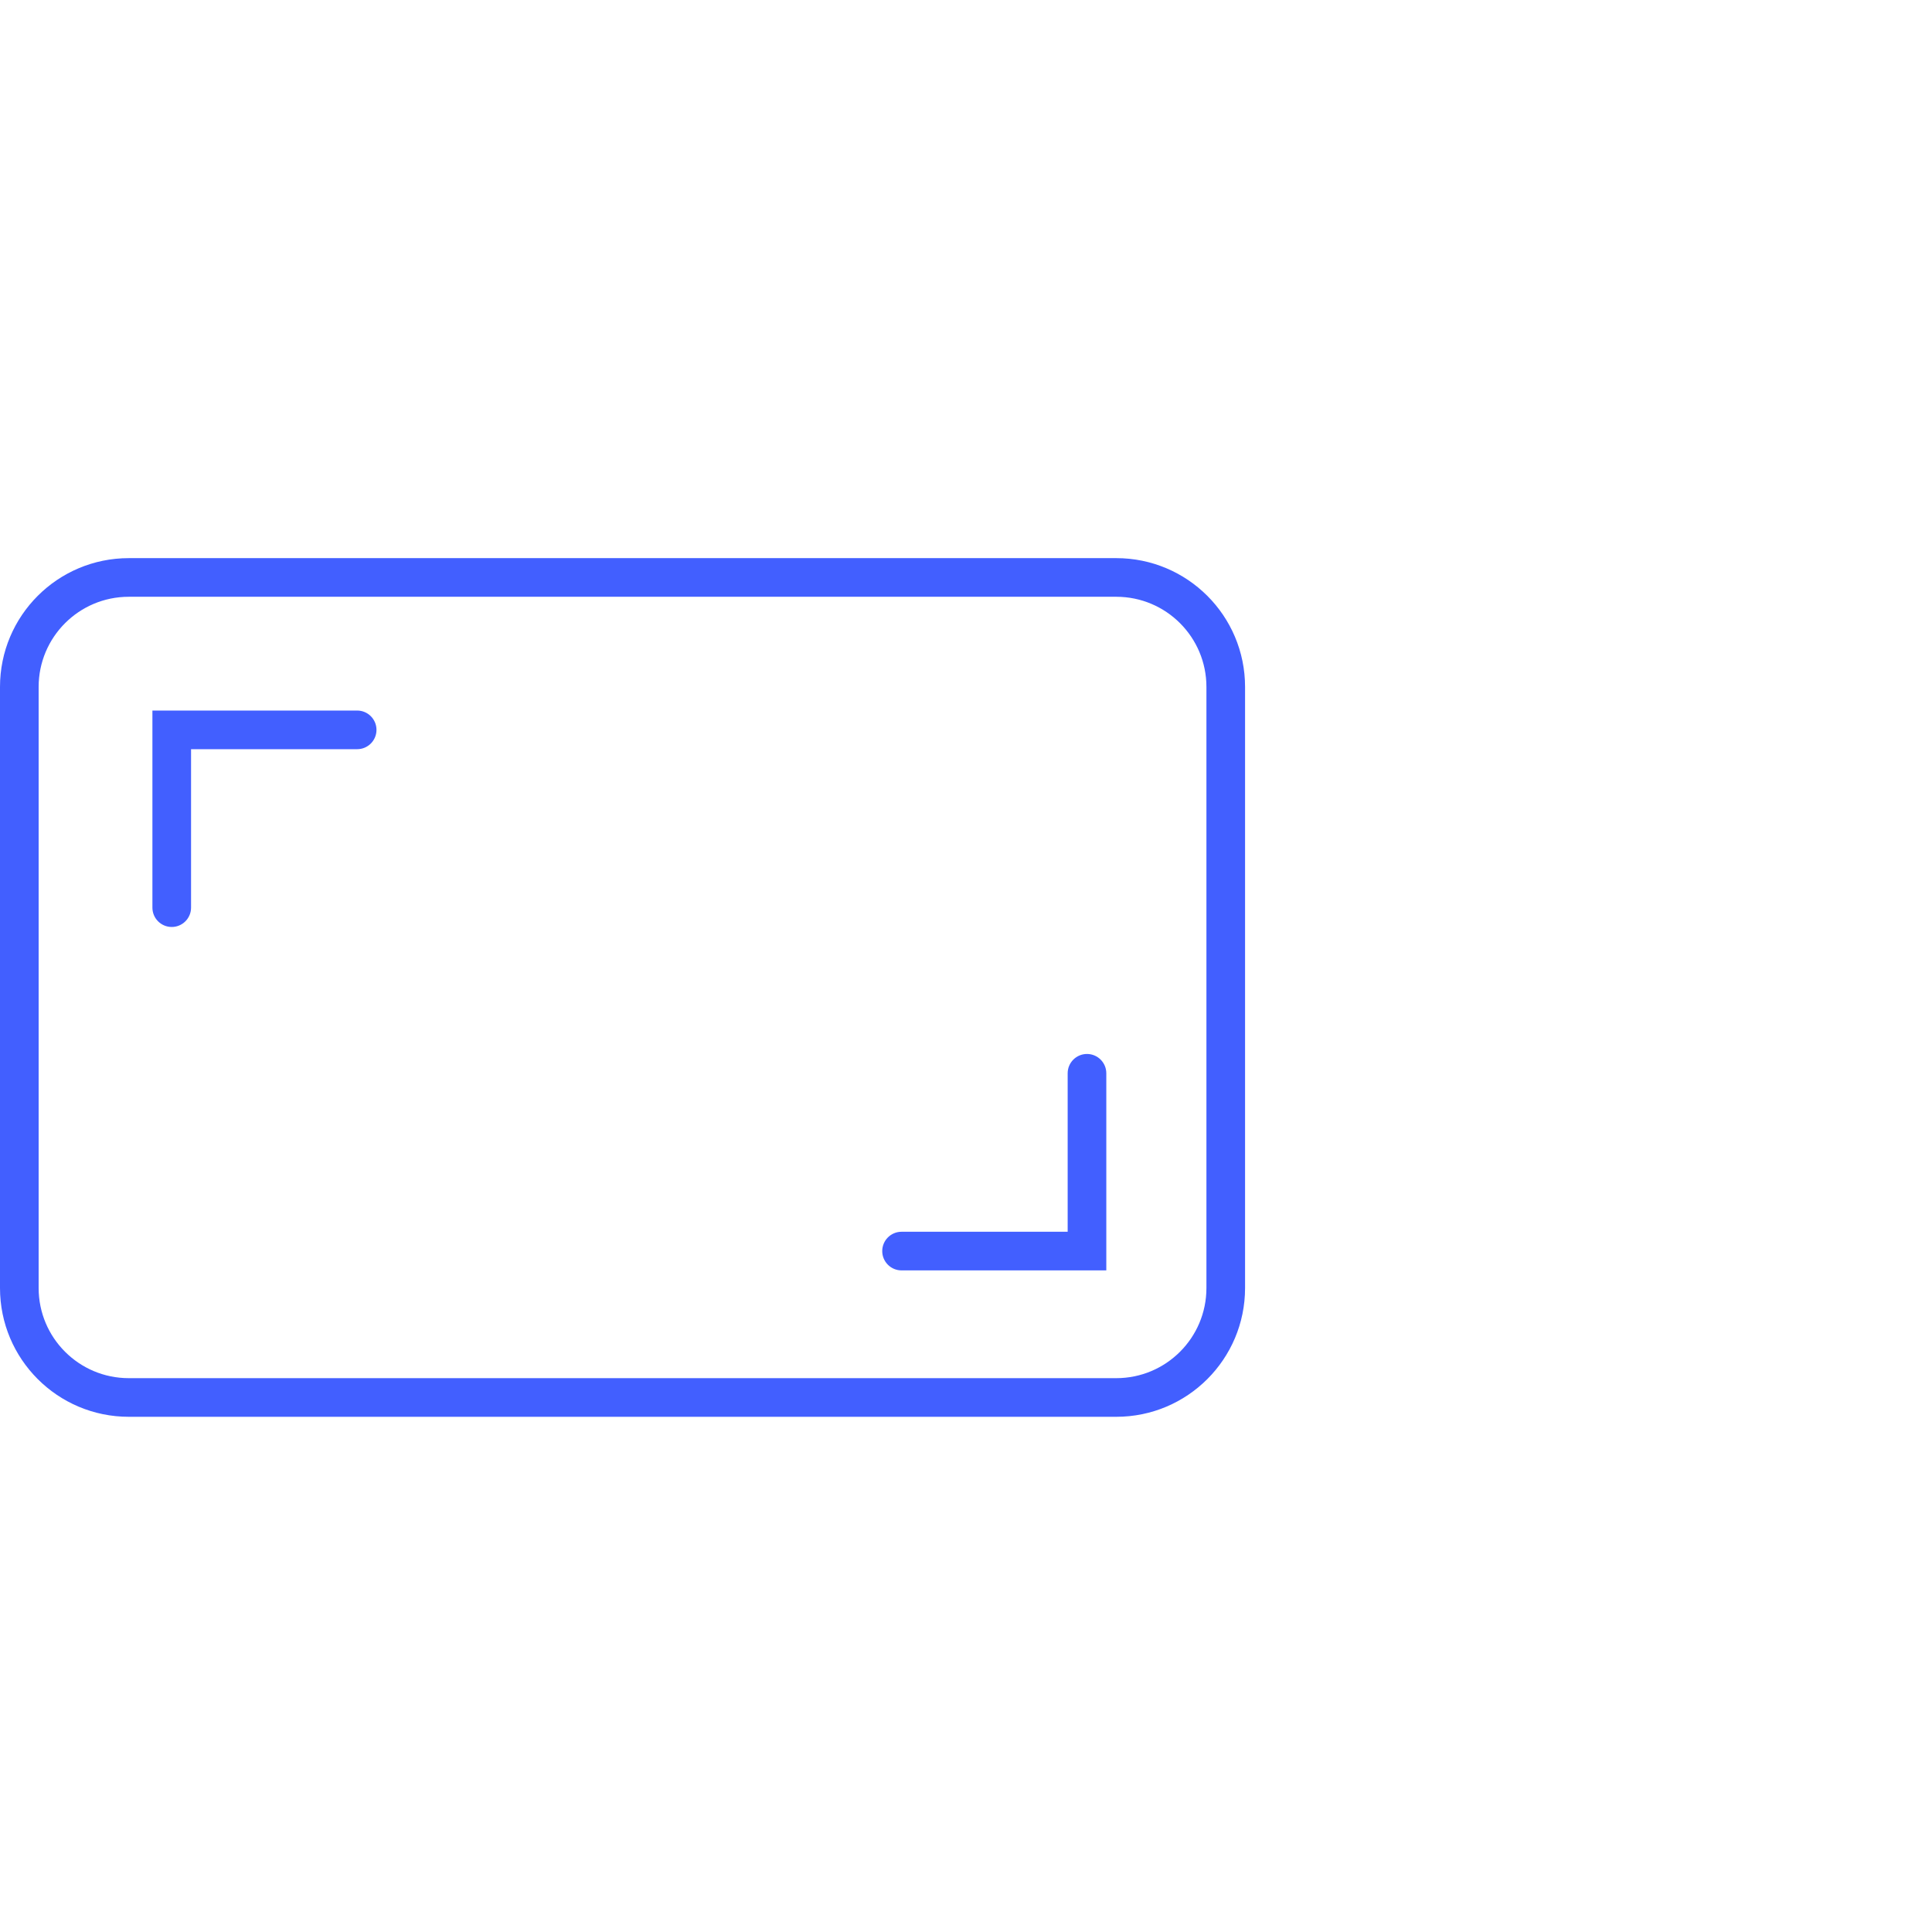 <?xml version="1.0" encoding="UTF-8"?>
<svg width="45px" height="45px" viewBox="0 0 45 45" version="1.1" xmlns="http://www.w3.org/2000/svg" xmlns:xlink="http://www.w3.org/1999/xlink">
    <!-- Generator: Sketch 57.1 (83088) - https://sketch.com -->
    <title>definition</title>
    <desc>Created with Sketch.</desc>
    <g id="definition" stroke="none" stroke-width="1" fill="none" fill-rule="evenodd">
        <g id="Group-6" transform="translate(0, 13)" fill="#425FFF" fill-rule="nonzero">
            <path d="M3,0 L26,0 C27.657,0 29,1.343 29,3 L29,17 C29,18.657 27.657,20 26,20 L3,20 C1.343,20 0,18.657 0,17 L0,3 C0,1.343 1.343,0 3,0 Z M3,0.9 C1.84,0.9 0.9,1.84 0.9,3 L0.9,17 C0.9,18.16 1.84,19.1 3,19.1 L26,19.1 C27.16,19.1 28.1,18.16 28.1,17 L28.1,3 C28.1,1.84 27.16,0.9 26,0.9 L3,0.9 Z" id="Rectangle"></path>
            <path d="M4.45,4.45 L8.319,4.45 C8.567,4.45 8.769,4.249 8.769,4 C8.769,3.751 8.567,3.55 8.319,3.55 L3.55,3.55 L3.55,8.141 C3.55,8.389 3.751,8.591 4,8.591 C4.249,8.591 4.45,8.389 4.45,8.141 L4.45,4.45 Z" id="Path-3"></path>
            <path d="M25.319,12.45 C25.567,12.45 25.769,12.249 25.769,12 C25.769,11.751 25.567,11.55 25.319,11.55 L20.55,11.55 L20.55,16.141 C20.55,16.389 20.751,16.591 21,16.591 C21.249,16.591 21.45,16.389 21.45,16.141 L21.45,12.45 L25.319,12.45 Z" id="Path-3-Copy" transform="translate(23.159, 14.07) scale(-1, -1) translate(-23.159, -14.07) "></path>
        </g>
    </g>
</svg>
